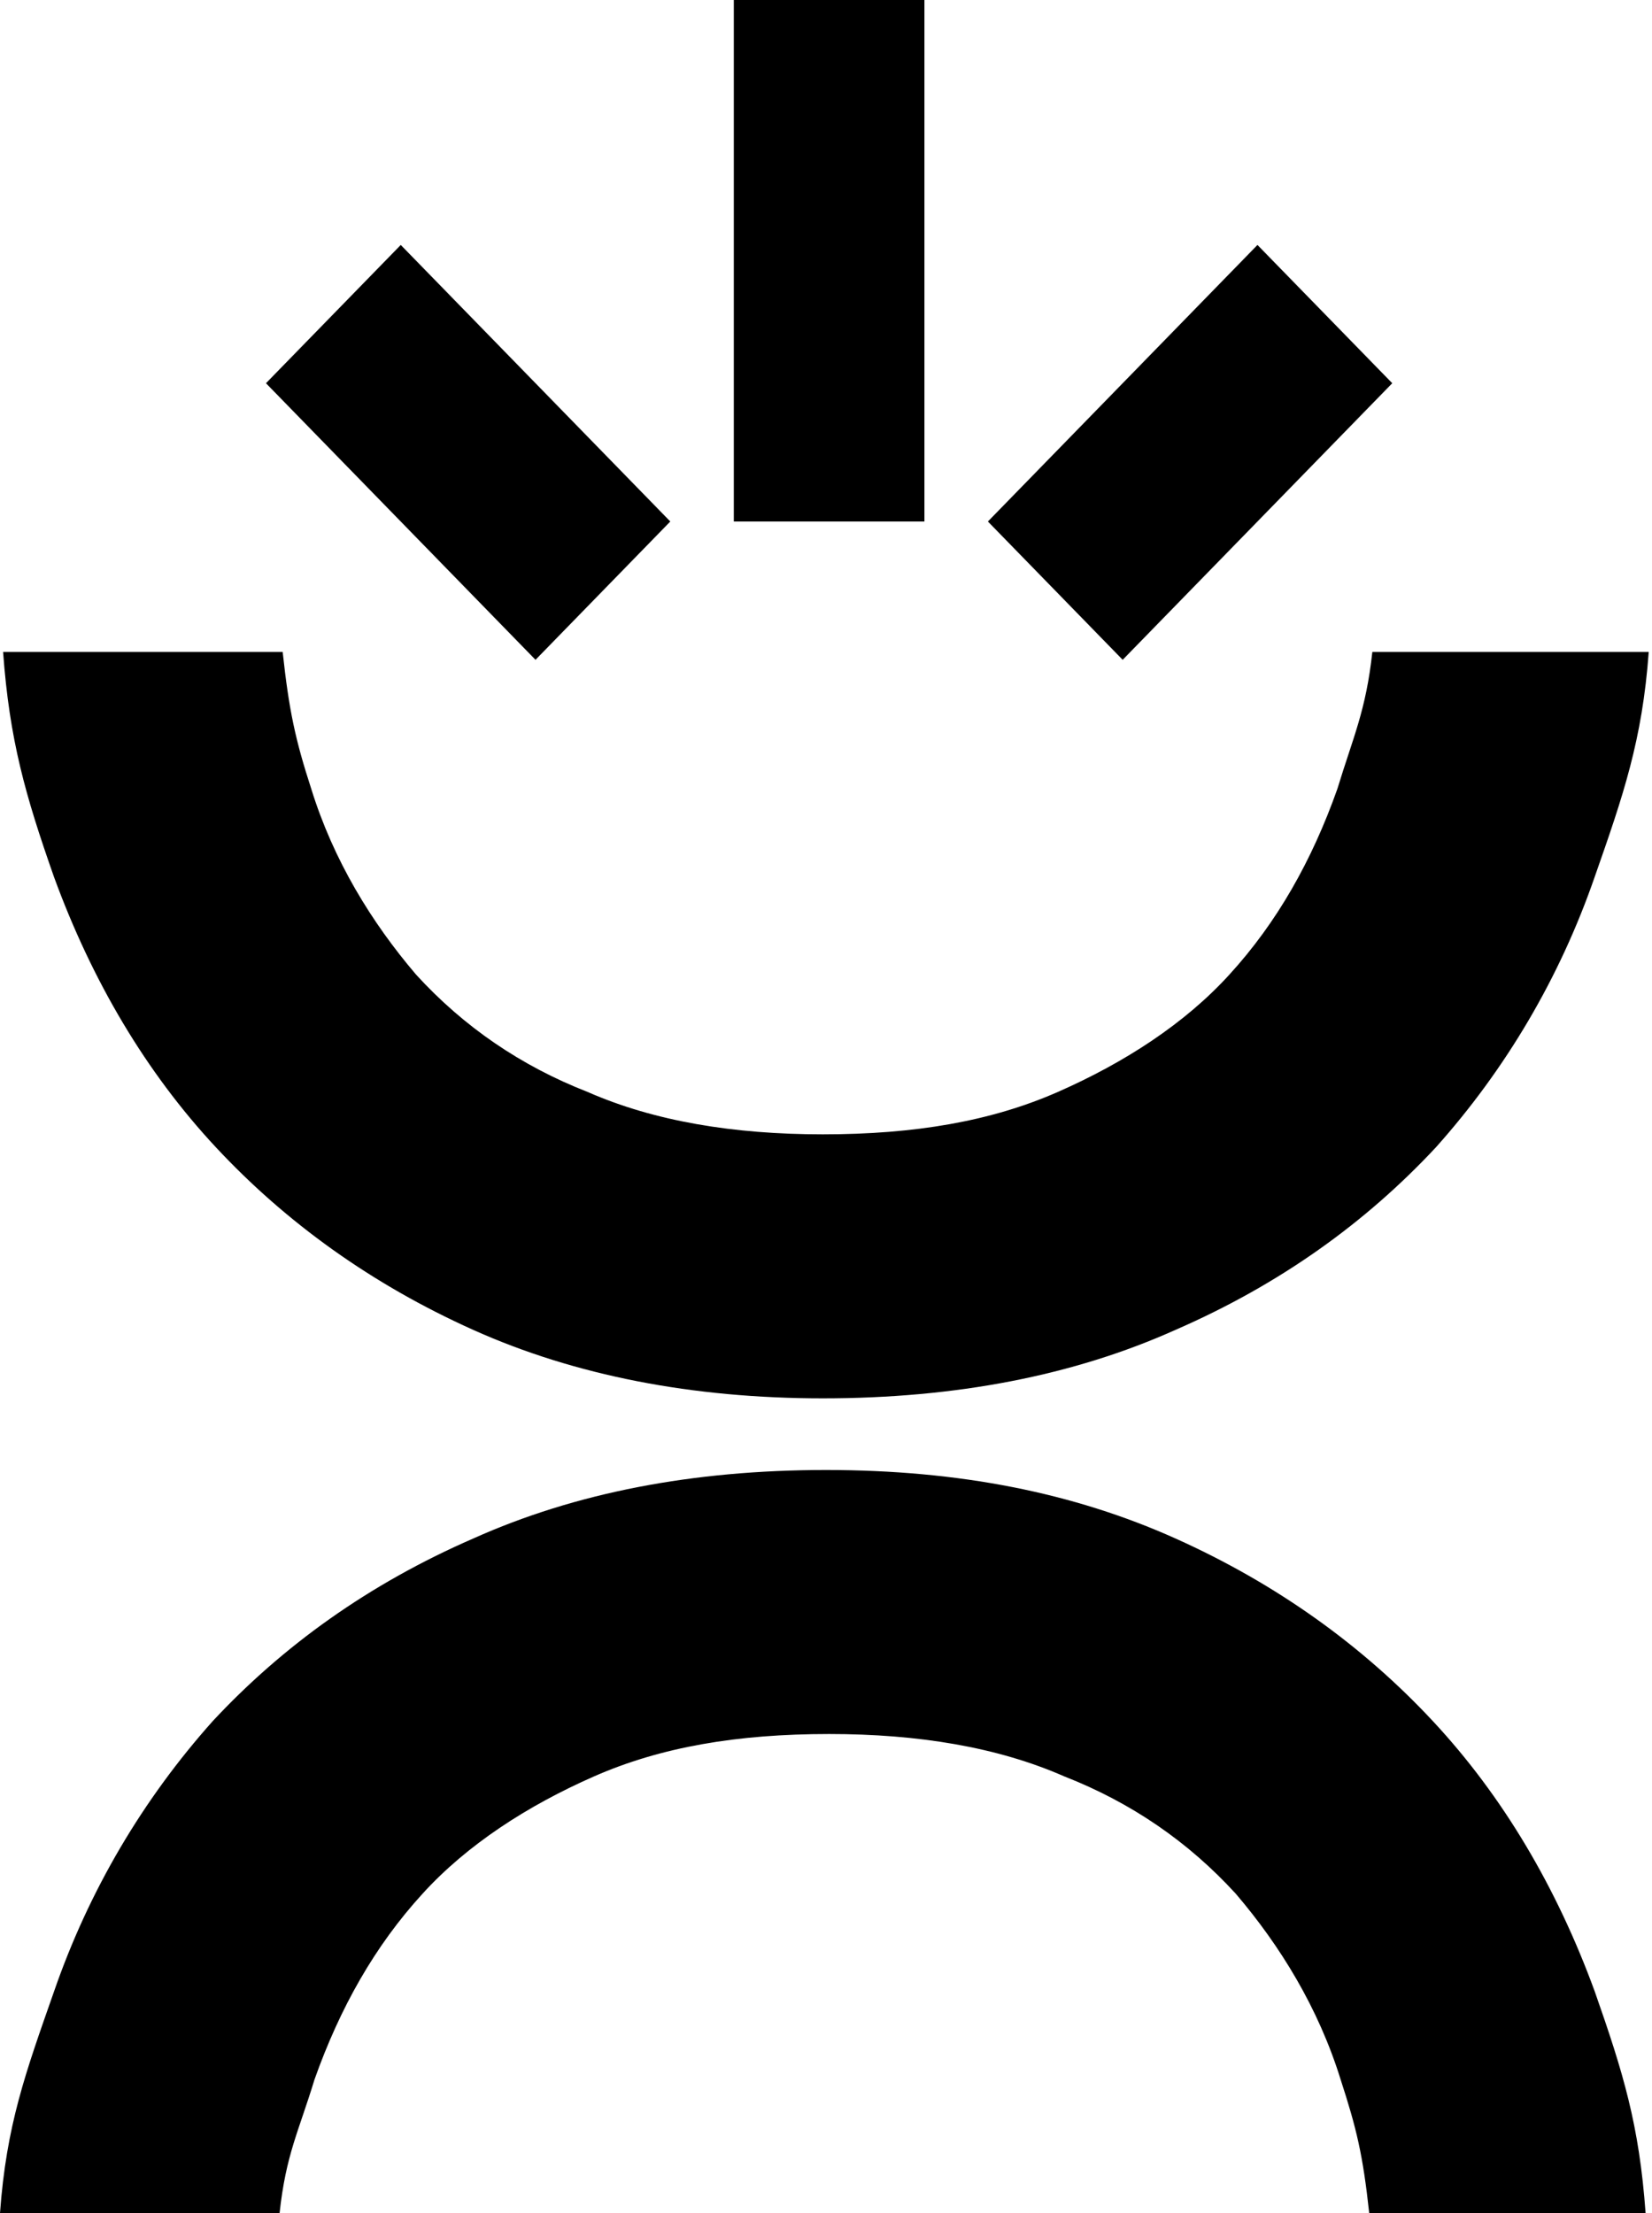 <?xml version="1.0" encoding="UTF-8"?> <svg xmlns="http://www.w3.org/2000/svg" width="56" height="75" viewBox="0 0 56 75" fill="none"><path d="M24.875 0H31.336V17.673H24.875V0Z" fill="black"></path><path d="M9.016 12.987L13.585 8.301L22.722 17.673L18.153 22.36L9.016 12.987Z" fill="black"></path><path d="M47.195 12.987L42.626 8.301L33.488 17.673L38.057 22.36L47.195 12.987Z" fill="black"></path><path d="M10.551 26.733C10.013 25.076 9.797 24.082 9.582 22.094H0.105C0.321 25.076 0.859 26.954 1.829 29.715C3.121 33.25 4.951 36.343 7.321 38.883C9.69 41.424 12.597 43.522 16.044 45.069C19.489 46.615 23.474 47.388 27.889 47.388C32.412 47.388 36.397 46.615 39.843 45.069C43.397 43.522 46.304 41.424 48.673 38.883C51.042 36.232 52.873 33.139 54.058 29.715C55.027 26.954 55.673 25.076 55.889 22.094H46.52C46.304 24.082 45.873 24.966 45.335 26.733C44.474 29.163 43.289 31.262 41.673 33.029C40.166 34.686 38.12 36.011 35.858 37.005C33.597 37.999 31.012 38.441 27.889 38.441C24.874 38.441 22.182 37.999 19.92 37.005C17.659 36.122 15.72 34.796 14.105 33.029C12.597 31.262 11.305 29.163 10.551 26.733Z" fill="black"></path><path d="M45.445 70.472C45.983 72.129 46.199 73.012 46.414 75.001H55.783C55.568 72.018 55.029 70.251 54.06 67.49C52.768 63.955 50.937 60.862 48.568 58.322C46.199 55.781 43.291 53.682 39.845 52.136C36.399 50.59 32.522 49.816 27.999 49.816C23.476 49.816 19.492 50.59 16.046 52.136C12.492 53.682 9.584 55.781 7.215 58.322C4.846 60.973 3.015 64.065 1.831 67.49C0.862 70.251 0.215 72.018 0 75.001H9.477C9.692 73.012 10.123 72.239 10.661 70.472C11.523 68.042 12.707 65.943 14.323 64.176C15.83 62.519 17.876 61.193 20.138 60.199C22.399 59.205 24.984 58.763 28.107 58.763C31.122 58.763 33.815 59.205 36.076 60.199C38.337 61.083 40.276 62.409 41.891 64.176C43.399 65.943 44.691 68.042 45.445 70.472Z" fill="black"></path></svg> 